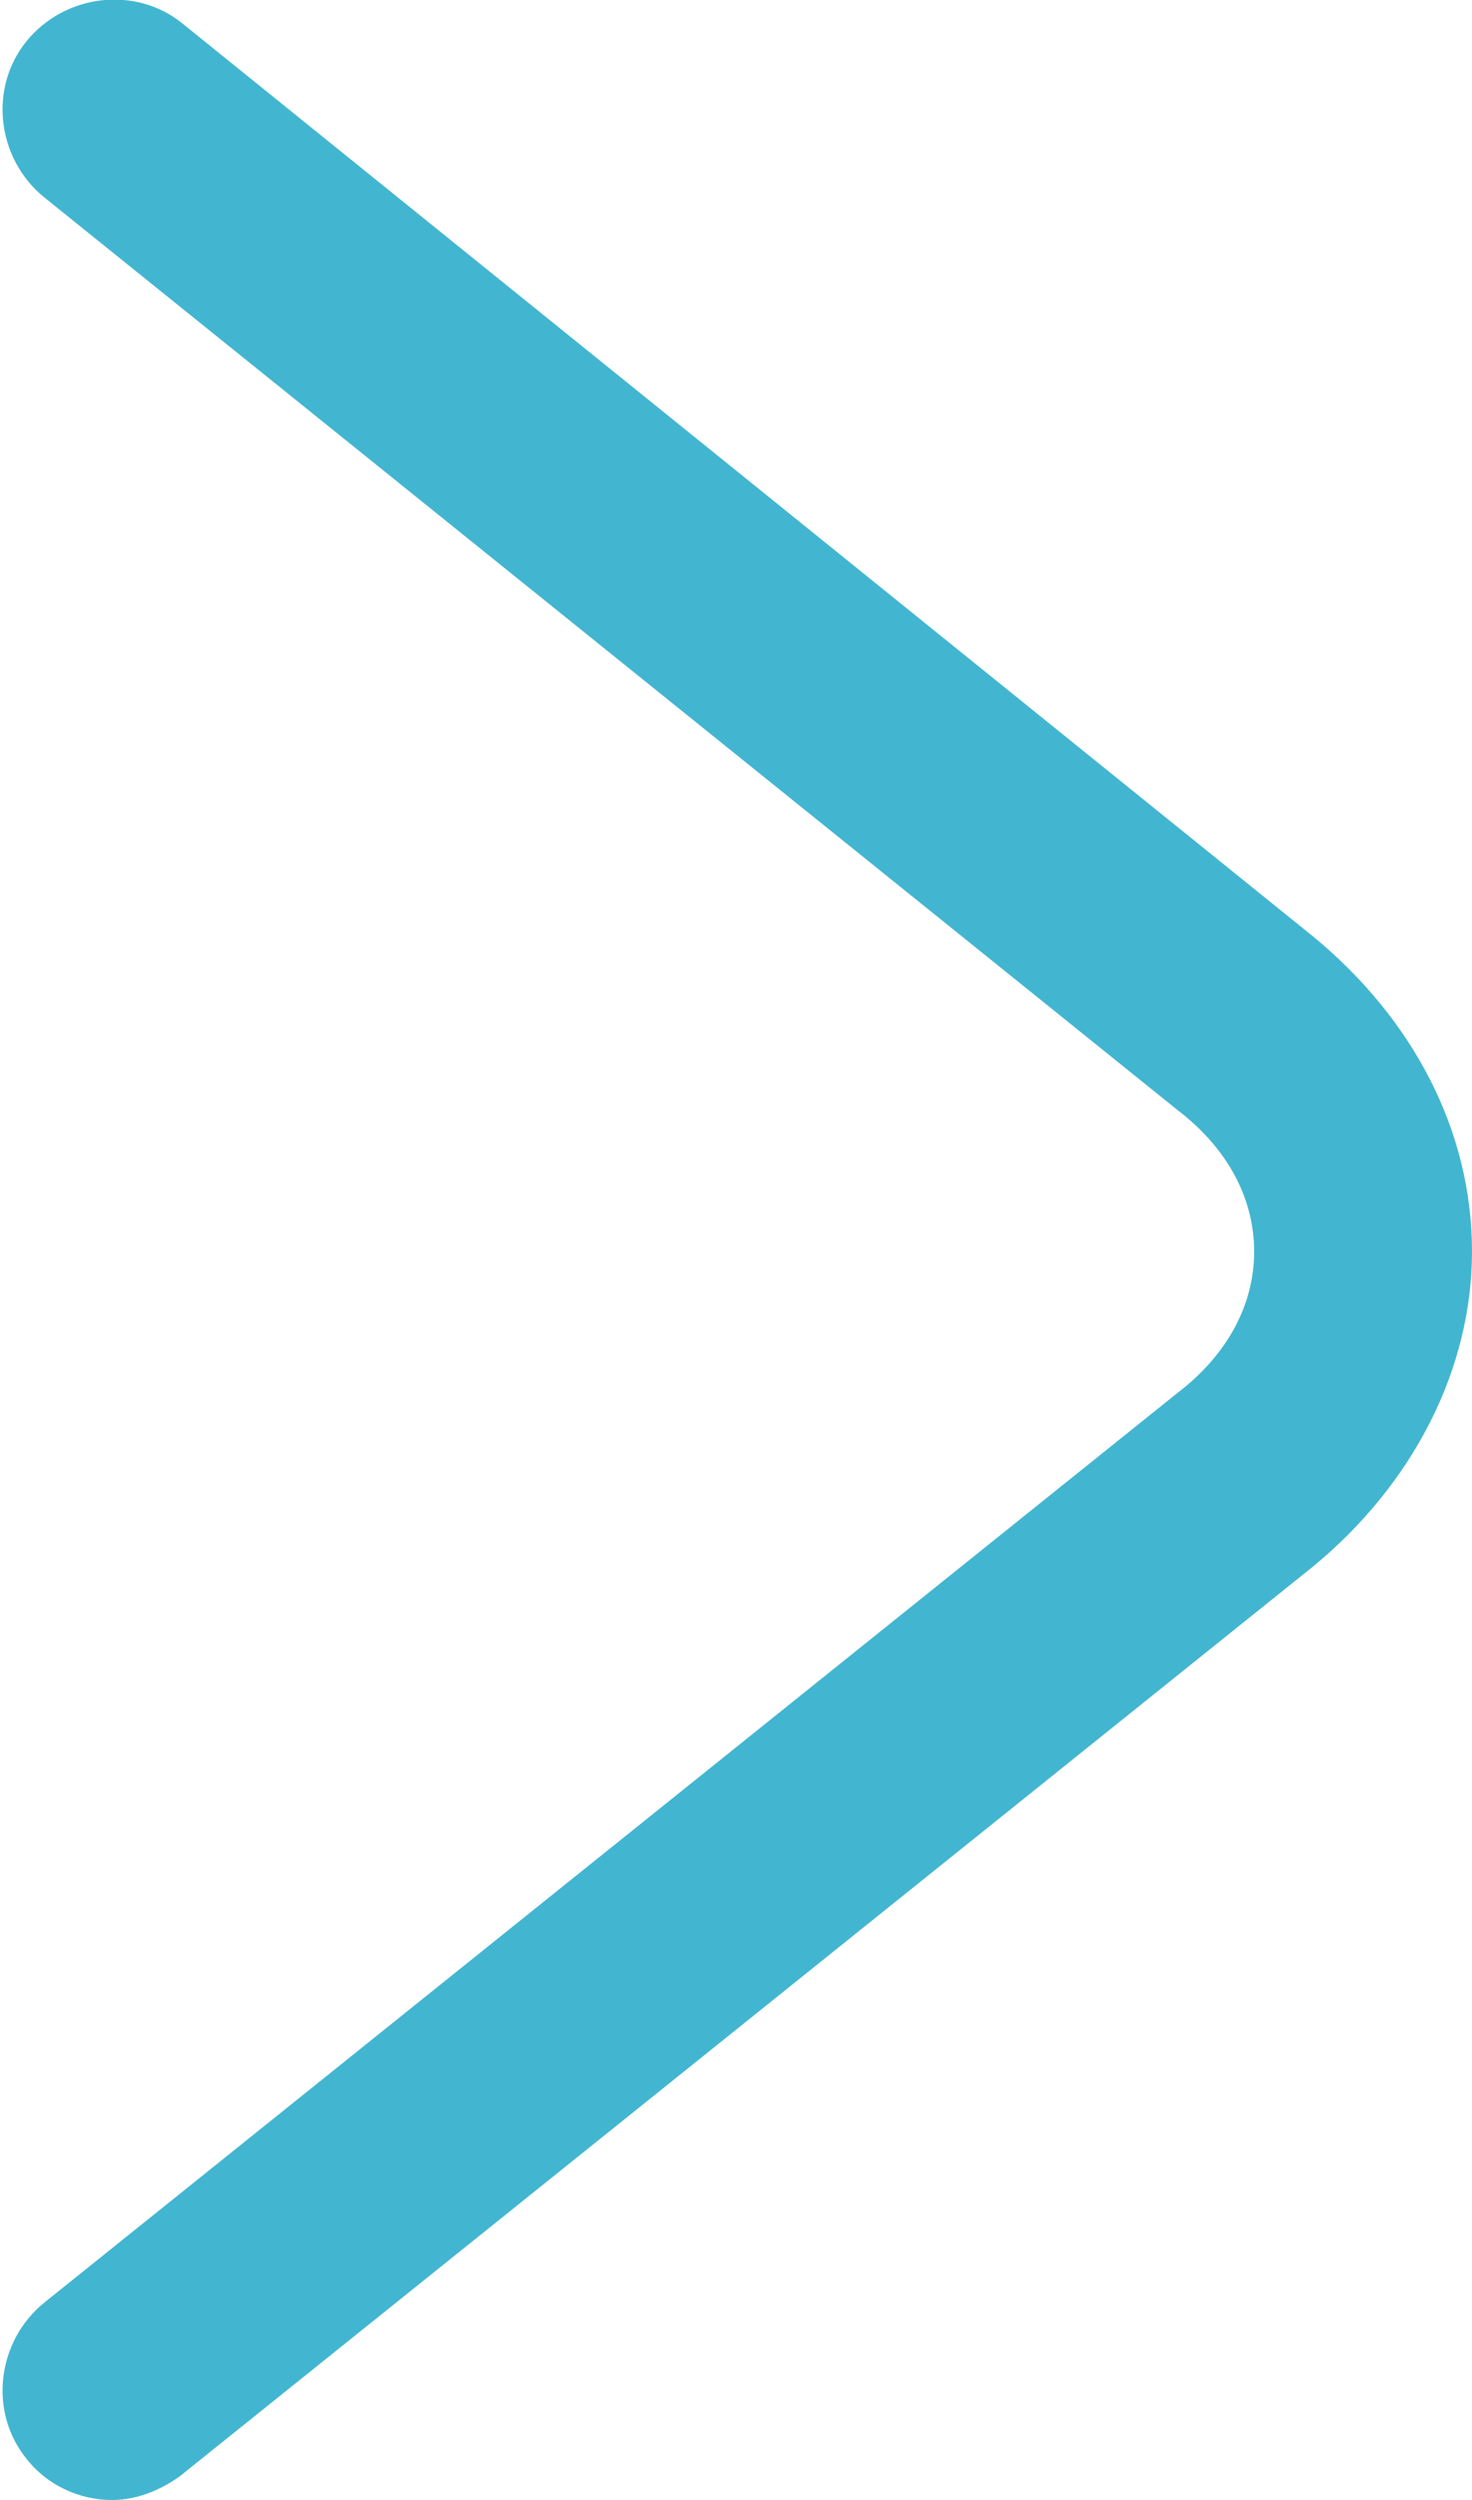 <?xml version="1.0" encoding="utf-8"?>
<!-- Generator: Adobe Illustrator 25.1.0, SVG Export Plug-In . SVG Version: 6.00 Build 0)  -->
<svg version="1.1" id="icon" xmlns="http://www.w3.org/2000/svg" xmlns:xlink="http://www.w3.org/1999/xlink" x="0px" y="0px"
	 viewBox="0 0 50 84.9" style="enable-background:new 0 0 50 84.9;" xml:space="preserve">
<style type="text/css">
	.st0{fill:#42B6D0;}
</style>
<g>
	<path class="st0" d="M3.8,84.9c-1.1,0-2.2-0.5-2.9-1.4c-1.3-1.6-1-4,0.6-5.3l38.5-30.9c1.7-1.3,2.6-3,2.6-4.8
		c0-1.8-0.9-3.5-2.6-4.8L1.5,6.7C-0.1,5.4-0.4,3,0.9,1.4c1.3-1.6,3.7-1.9,5.3-0.6l38.4,31C48,34.6,50,38.4,50,42.5
		c0,4-2,7.9-5.4,10.7L6.1,84.1C5.4,84.6,4.6,84.9,3.8,84.9z"/>
</g>
</svg>
